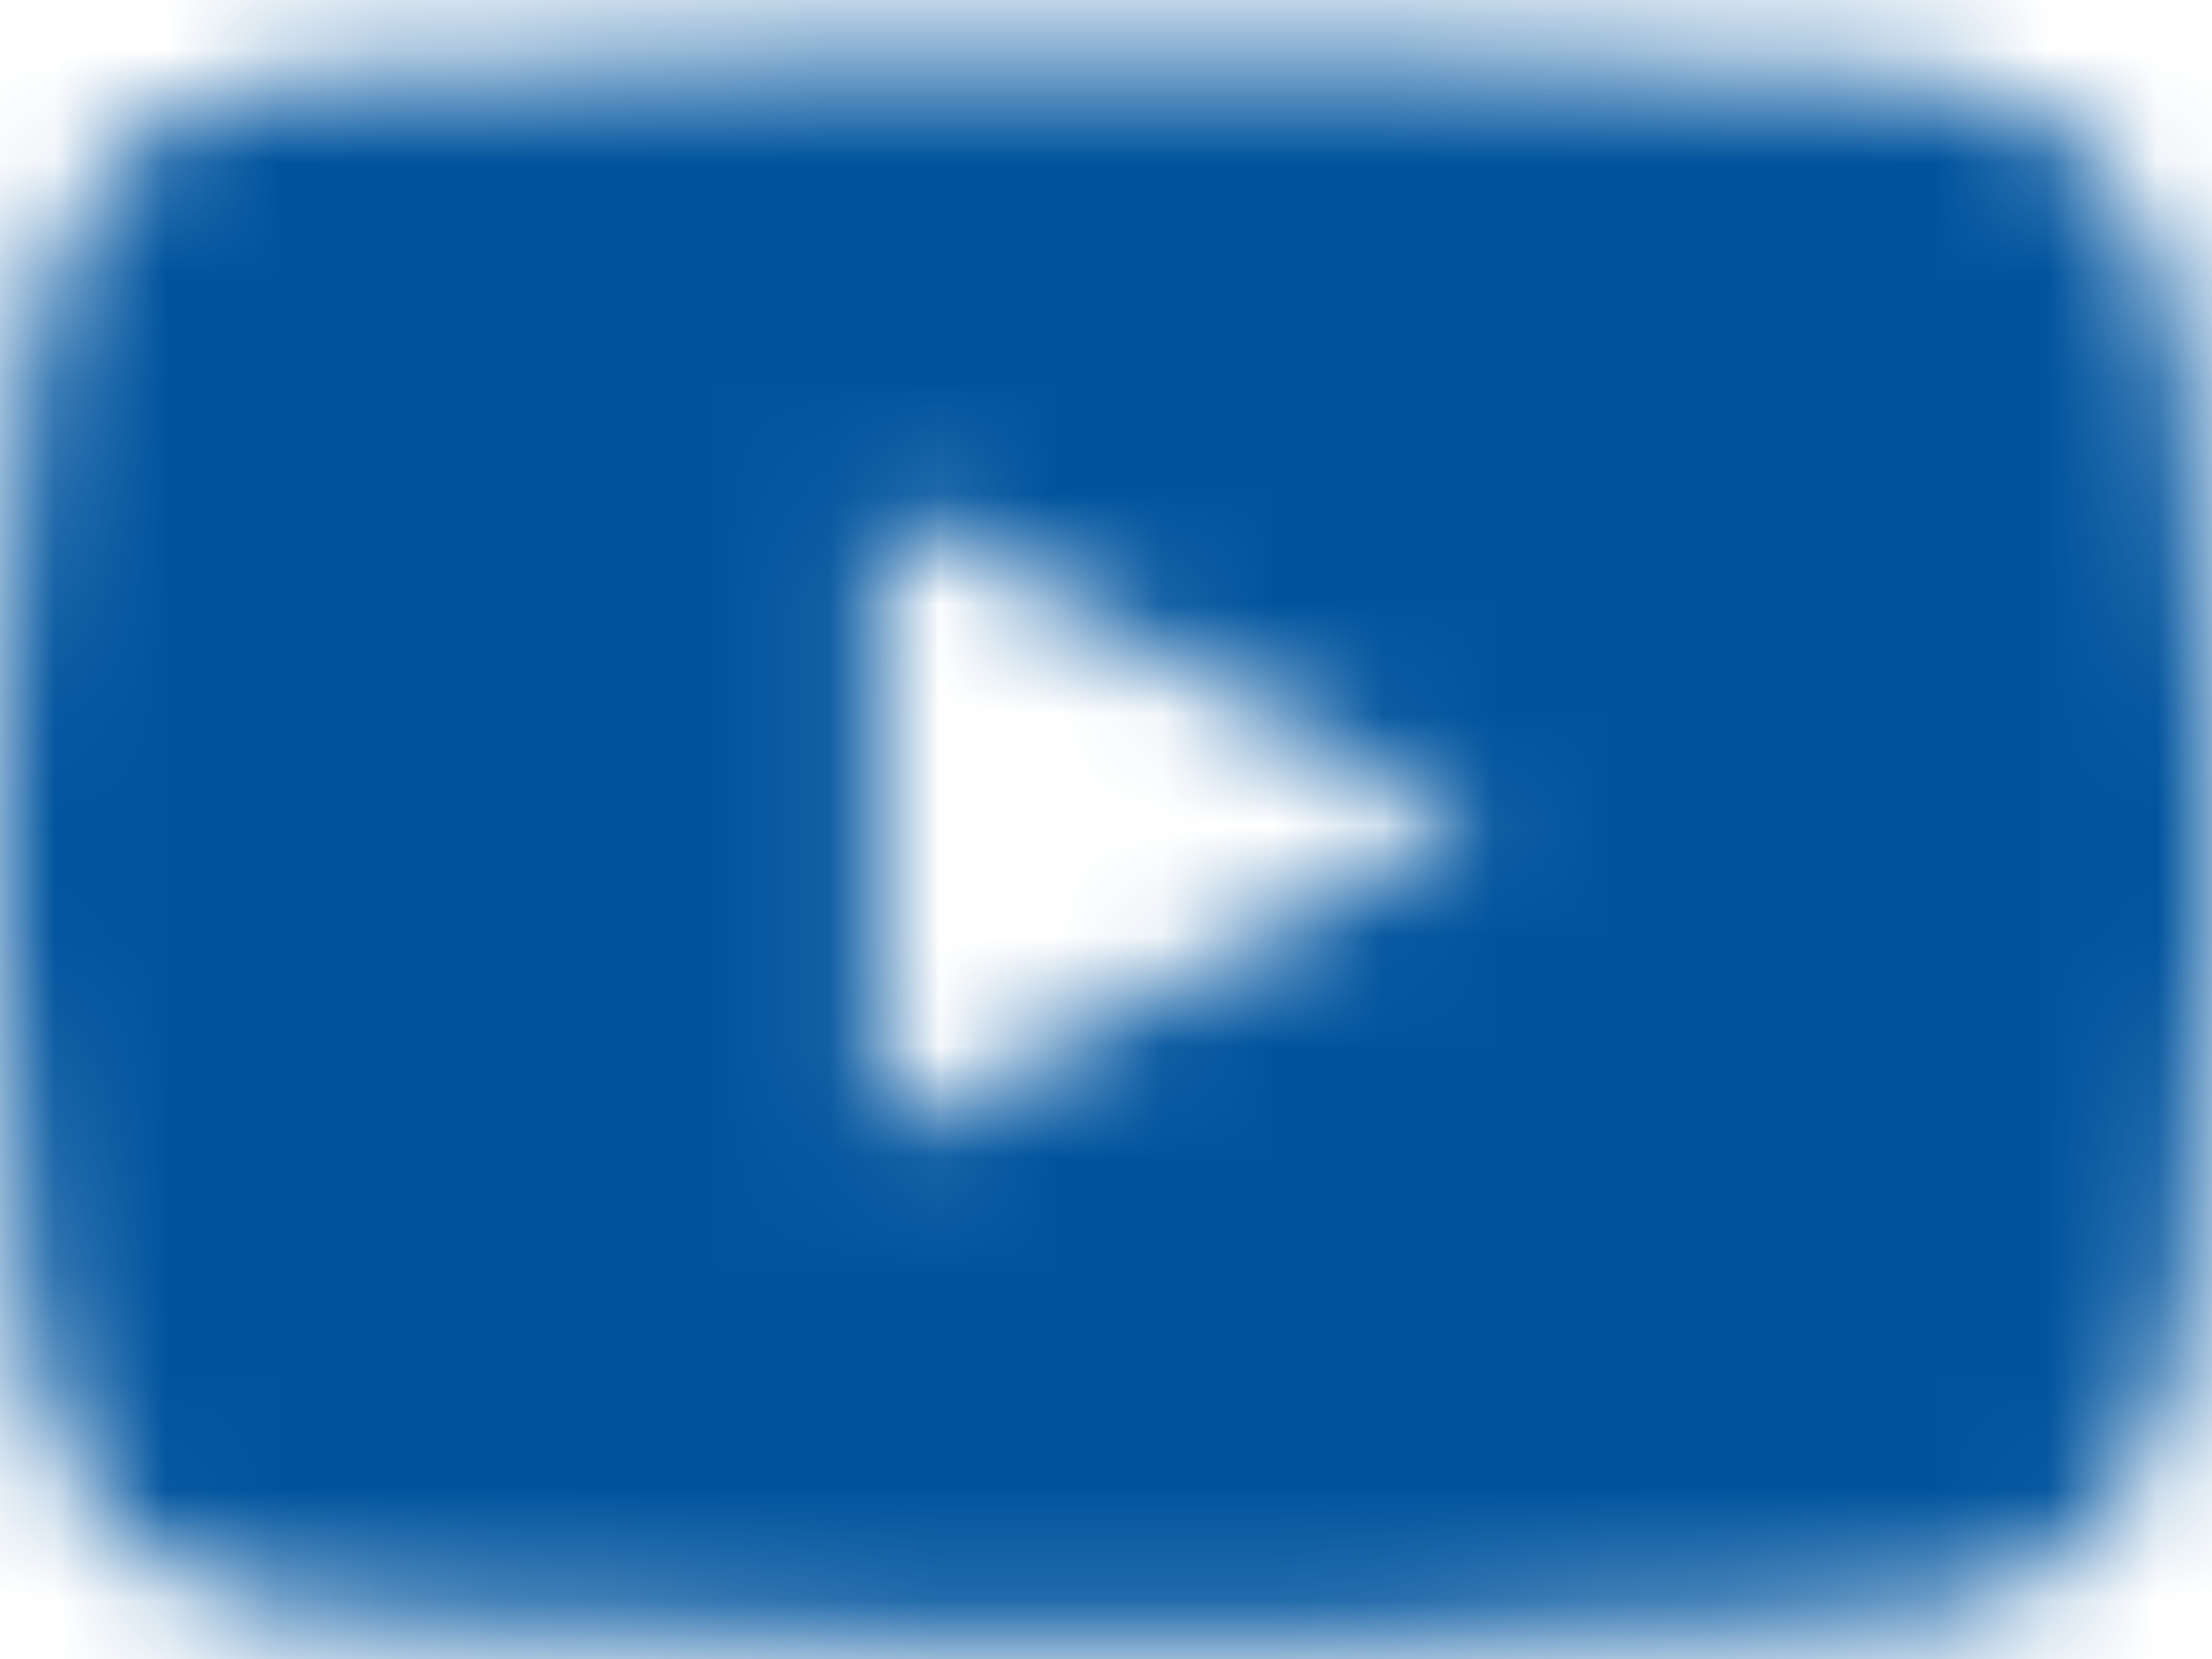 <svg width="20" height="15" viewBox="0 0 20 15" xmlns="http://www.w3.org/2000/svg" xmlns:xlink="http://www.w3.org/1999/xlink">
    <defs>
        <path d="M7.935 12.338V6.596l5.403 2.881-5.403 2.861zM19.8 5.601s-.196-1.408-.795-2.029c-.76-.814-1.613-.818-2.004-.865-2.799-.207-6.997-.207-6.997-.207h-.008s-4.199 0-6.997.207c-.392.047-1.243.051-2.005.865C.395 4.192.2 5.601.2 5.601S0 7.255 0 8.909v1.55c0 1.655.2 3.308.2 3.308s.195 1.408.794 2.029c.762.814 1.761.788 2.206.873 1.6.157 6.8.206 6.8.206s4.203-.006 7.001-.213c.39-.048 1.243-.052 2.004-.866.6-.62.795-2.029.795-2.029s.2-1.653.2-3.308V8.91c0-1.654-.2-3.308-.2-3.308z" id="a"/>
    </defs>
    <g transform="translate(0 -2.036)" fill="none" fill-rule="evenodd">
        <mask id="b" fill="#fff">
            <use xlink:href="#a"/>
        </mask>
        <g mask="url(#b)" fill="#00549E">
            <path d="M0 0h20v20H0z"/>
        </g>
    </g>
</svg>
